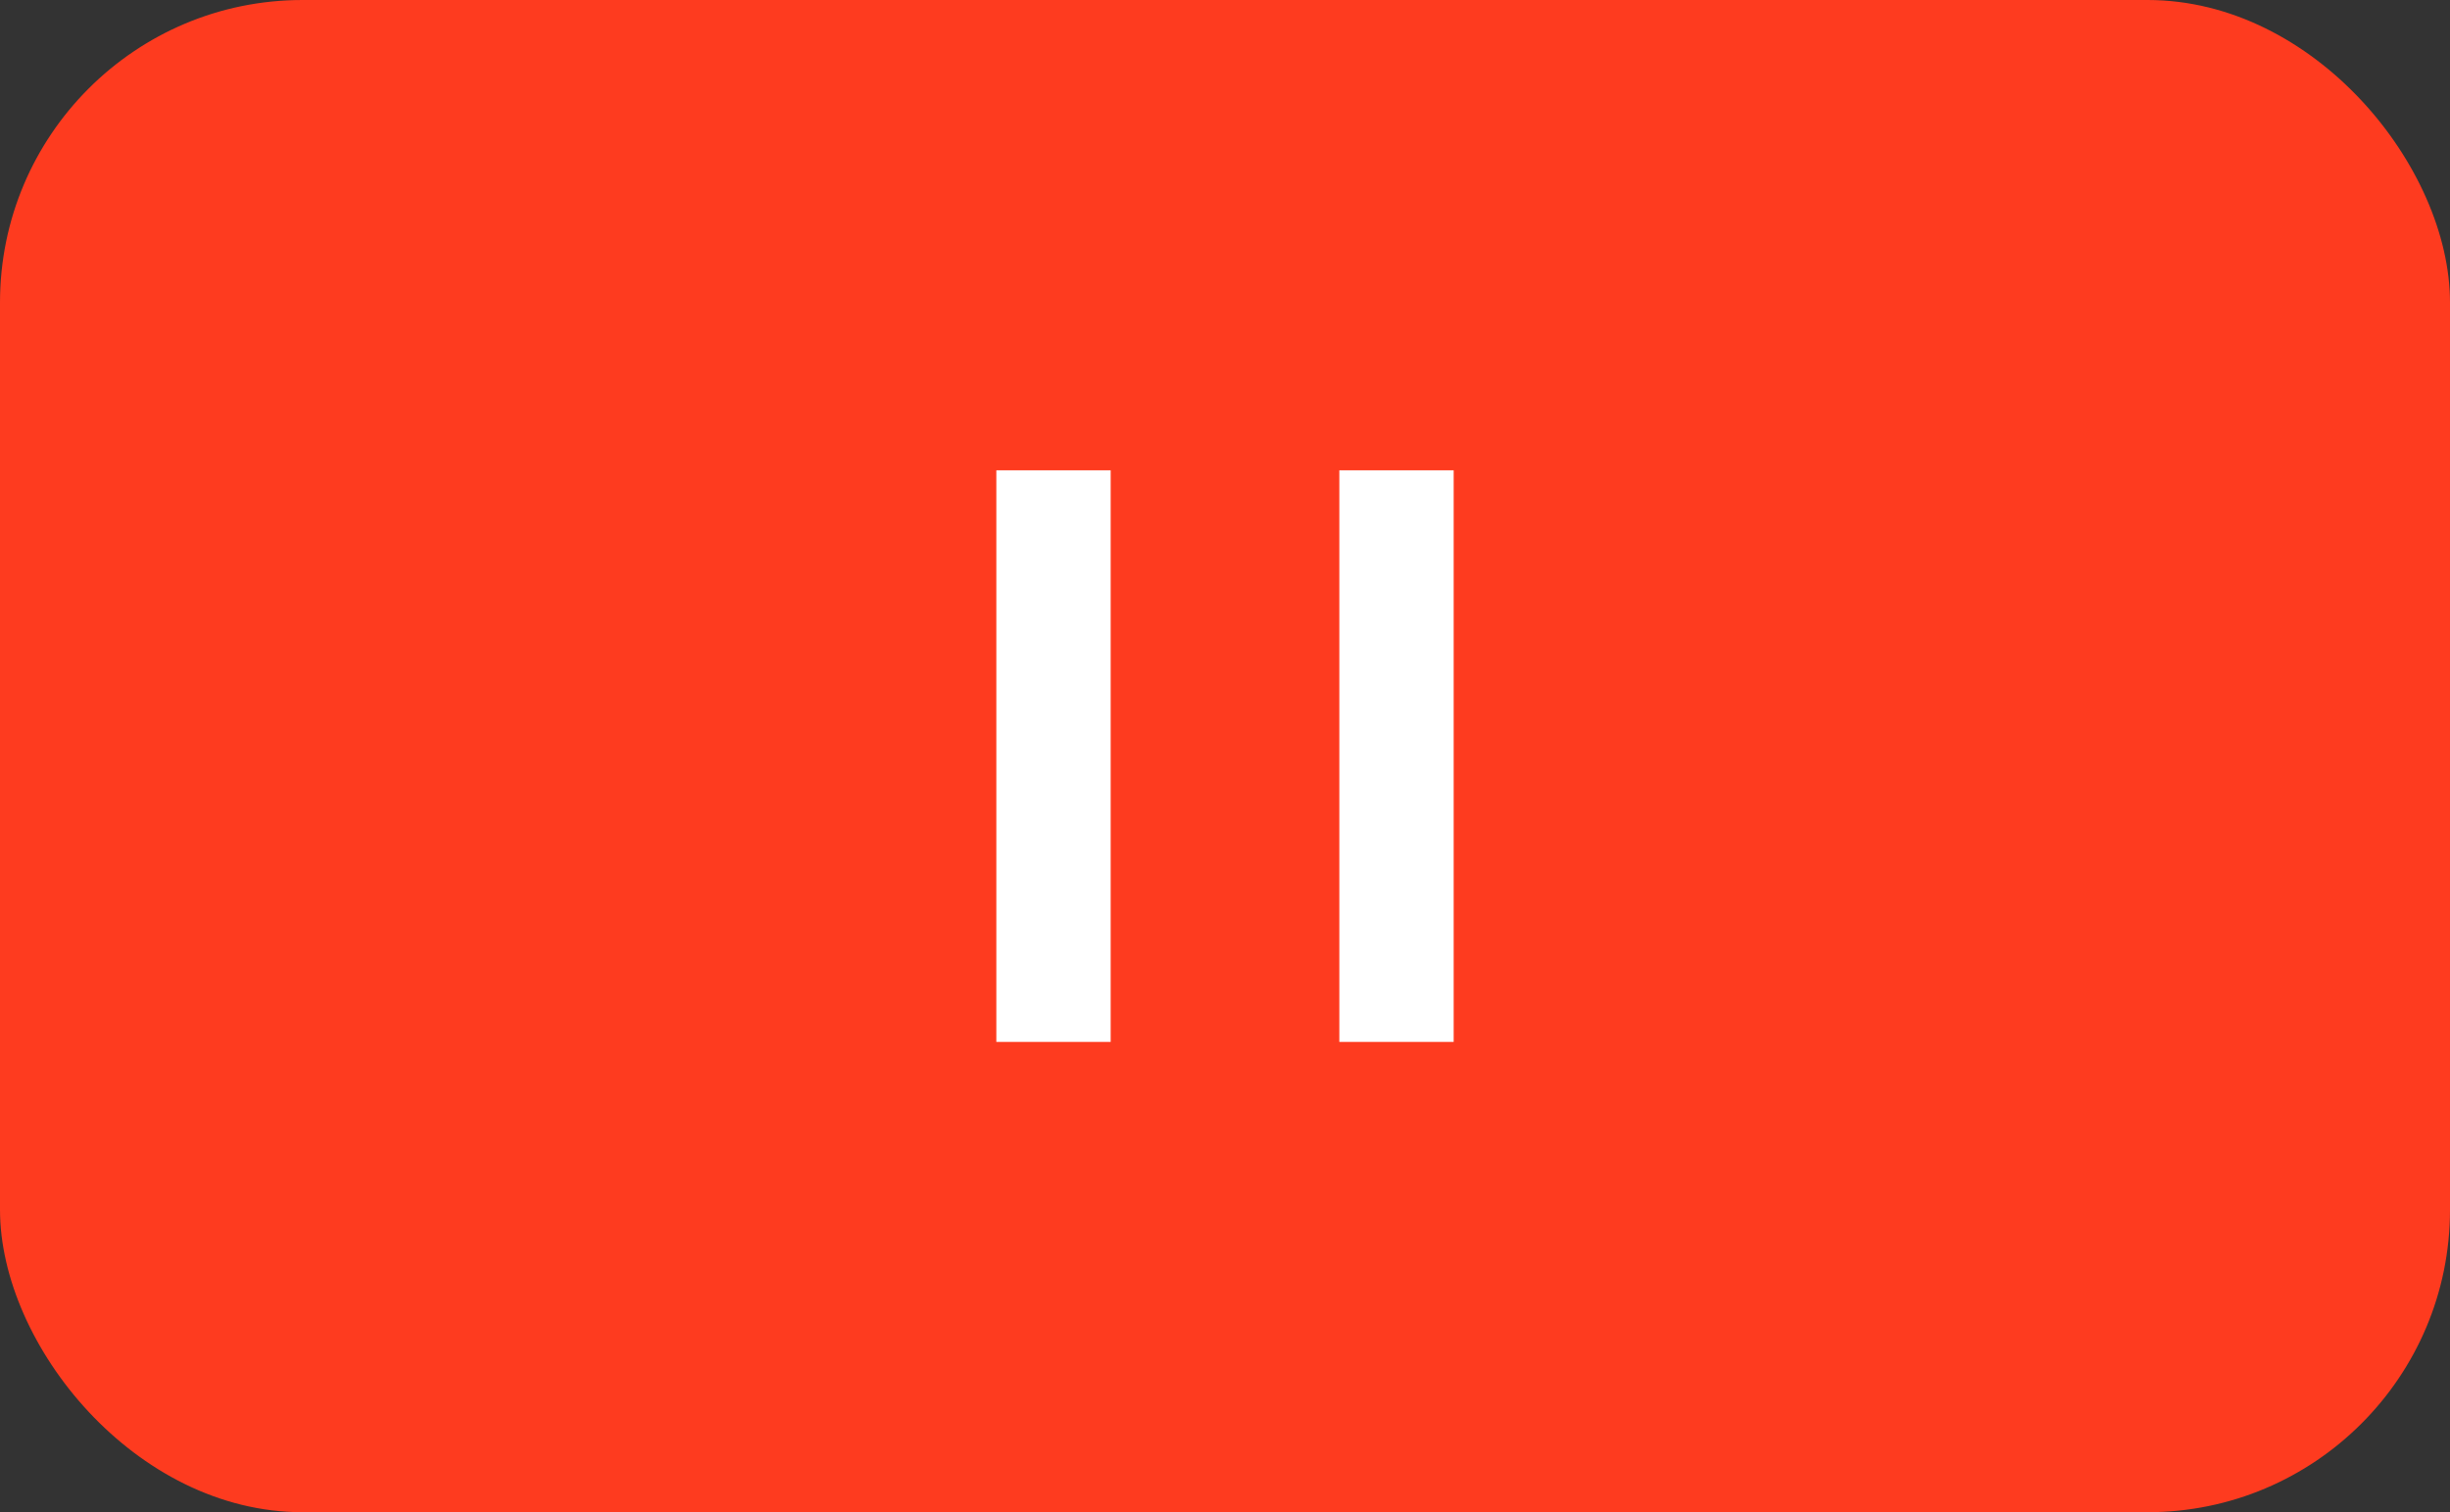 <svg id="组_32" data-name="组 32" xmlns="http://www.w3.org/2000/svg" width="81" height="50" viewBox="0 0 81 50">
  <rect x="0" y="0" width="81" height="50" fill="#333333" stroke="none"/>
  <defs>
    <style>
      .cls-1 {
        fill: #fe3b1f;
      }

      .cls-2 {
        fill: #fff;
        fill-rule: evenodd;
      }
    </style>
  </defs>
  <rect id="矩形_840" data-name="矩形 840" class="cls-1" width="81" height="50" rx="10" ry="10"/>
  <path id="形状_658" data-name="形状 658" class="cls-2" d="M1561.94,2782.45h3.78v-18.9h-3.78v18.9Zm11.34-18.9v18.9h3.78v-18.9h-3.78Z" transform="translate(-1529 -2748)"/>
</svg>
